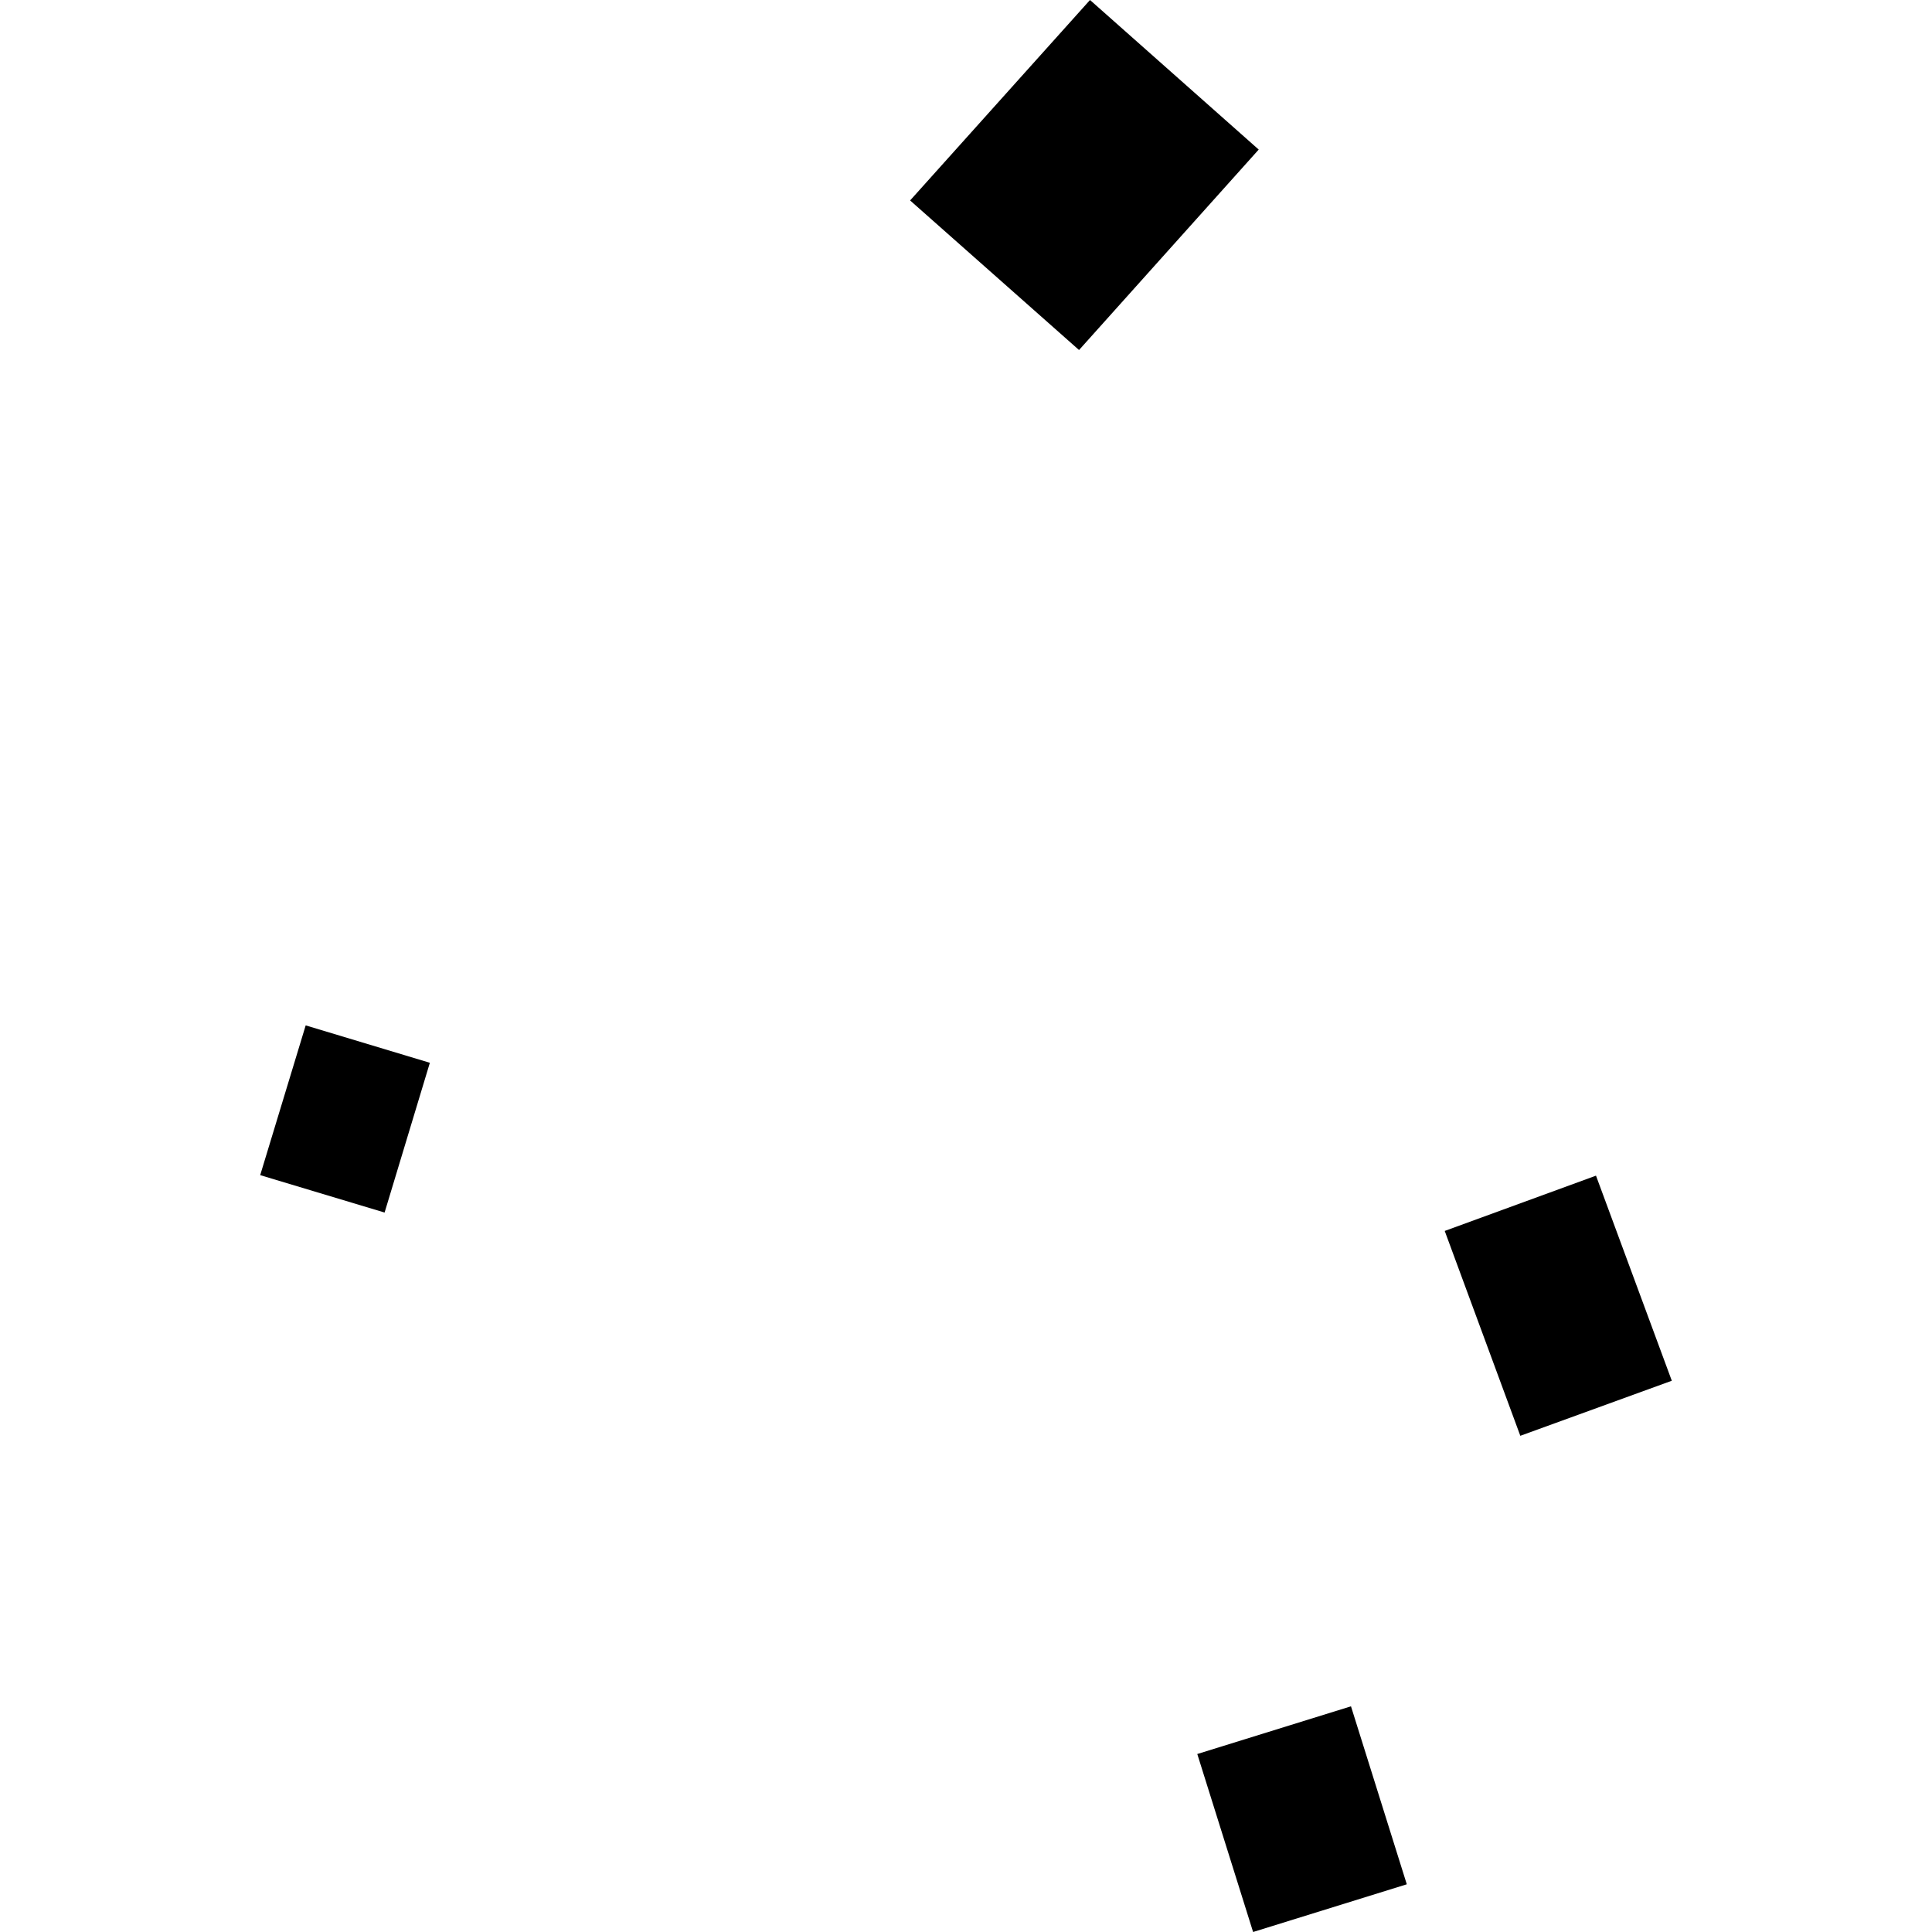<?xml version="1.0" encoding="utf-8" standalone="no"?>
<!DOCTYPE svg PUBLIC "-//W3C//DTD SVG 1.1//EN"
  "http://www.w3.org/Graphics/SVG/1.1/DTD/svg11.dtd">
<!-- Created with matplotlib (https://matplotlib.org/) -->
<svg height="288pt" version="1.1" viewBox="0 0 288 288" width="288pt" xmlns="http://www.w3.org/2000/svg" xmlns:xlink="http://www.w3.org/1999/xlink">
 <defs>
  <style type="text/css">
*{stroke-linecap:butt;stroke-linejoin:round;}
  </style>
 </defs>
 <g id="figure_1">
  <g id="patch_1">
   <path d="M 0 288 
L 288 288 
L 288 0 
L 0 0 
z
" style="fill:none;opacity:0;"/>
  </g>
  <g id="axes_1">
   <g id="PatchCollection_1">
    <path clip-path="url(#pab6b997ff6)" d="M 162.486 0 
L 187.634 22.296 
L 160.85 52.177 
L 135.668 29.881 
L 162.486 0 
"/>
    <path clip-path="url(#pab6b997ff6)" d="M 201.389 254.357 
L 209.709 280.888 
L 186.798 288 
L 178.477 261.468 
L 201.389 254.357 
"/>
    <path clip-path="url(#pab6b997ff6)" d="M 237.912 175.253 
L 249.213 205.825 
L 226.631 214.032 
L 215.363 183.495 
L 237.912 175.253 
"/>
    <path clip-path="url(#pab6b997ff6)" d="M 45.568 152.853 
L 64.078 158.428 
L 57.331 180.752 
L 38.787 175.177 
L 45.568 152.853 
"/>
   </g>
  </g>
 </g>
 <defs>
  <clipPath id="pab6b997ff6">
   <rect height="288" width="210.427" x="38.787" y="0"/>
  </clipPath>
 </defs>
</svg>
